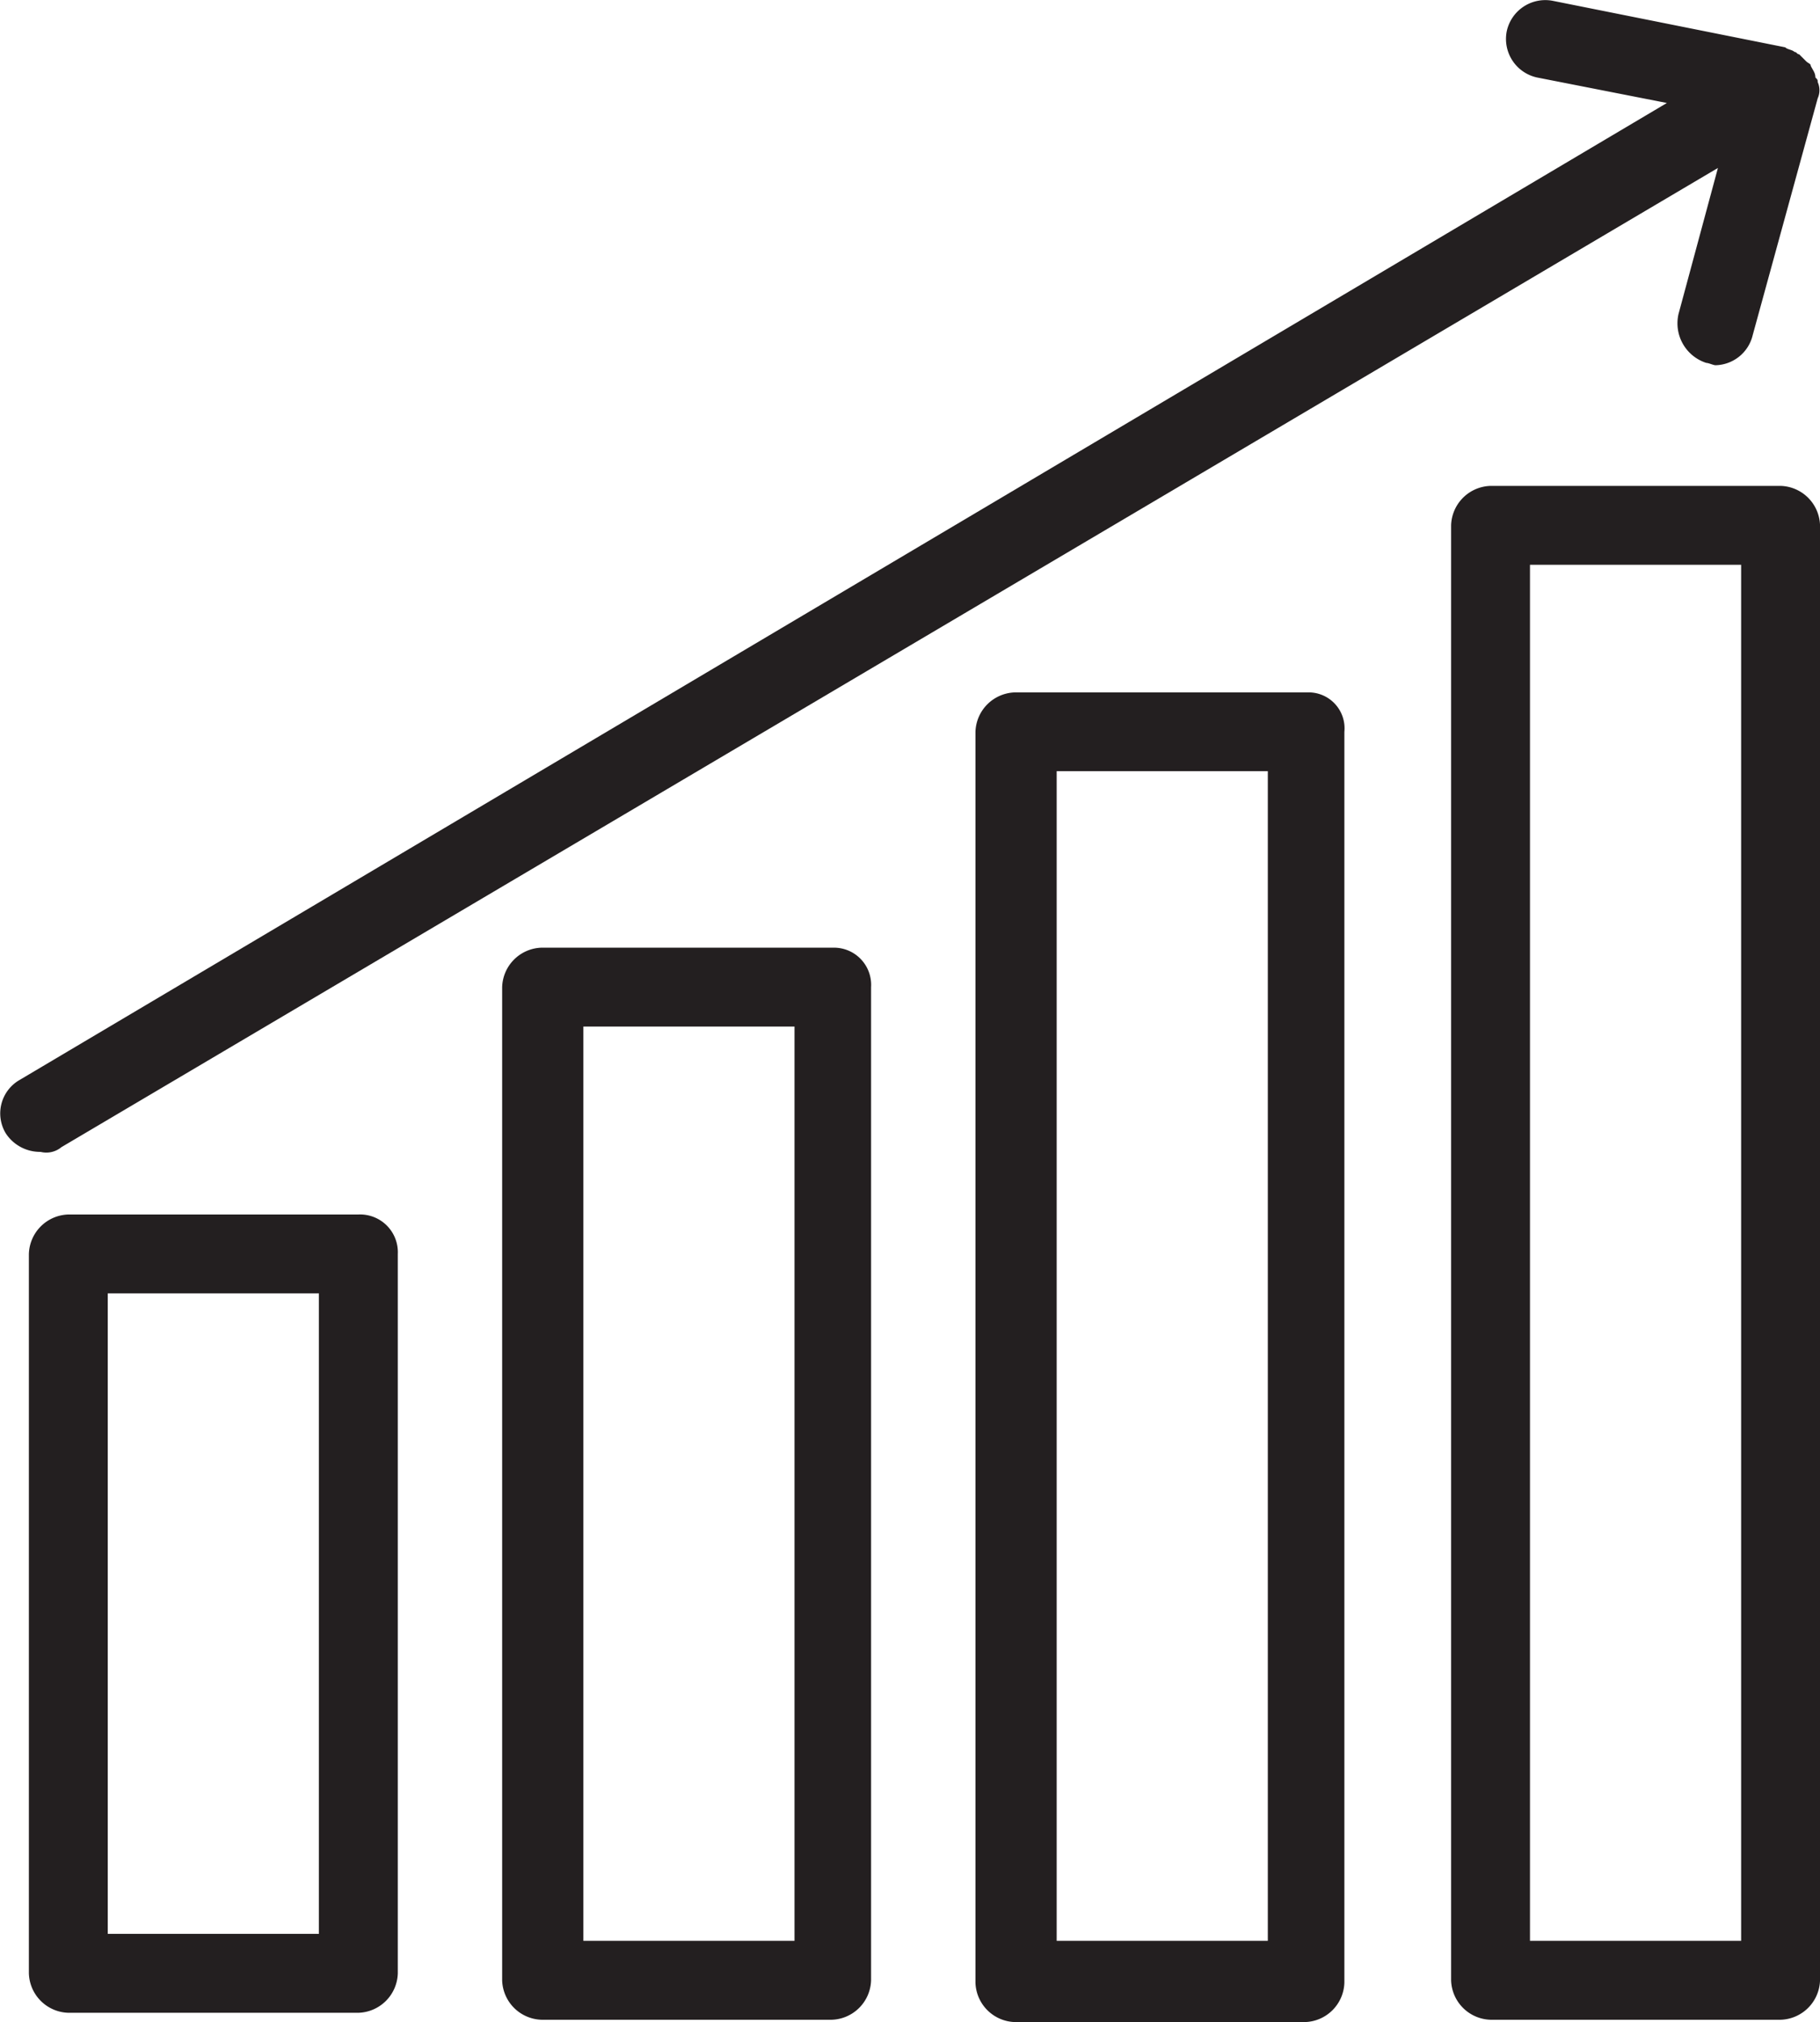 <svg xmlns="http://www.w3.org/2000/svg" width="56.649" height="62.927" viewBox="0 0 56.649 62.927"><defs><style>.a{fill:#231f20;}</style></defs><g transform="translate(0 0)"><path class="a" d="M32.621,209.354H23.594a1.265,1.265,0,0,0-1.228,1.228v22.387a1.265,1.265,0,0,0,1.228,1.228h9.027a1.265,1.265,0,0,0,1.228-1.228V210.582A1.175,1.175,0,0,0,32.621,209.354Zm-1.228,22.387H24.821V211.809h6.572Z" transform="translate(-21.467 -171.558)"/><path class="a" d="M114.293,163.354h-9.1a1.265,1.265,0,0,0-1.228,1.228V195.49a1.265,1.265,0,0,0,1.228,1.228h9.027a1.265,1.265,0,0,0,1.228-1.228V164.582A1.157,1.157,0,0,0,114.293,163.354Zm-1.228,30.908h-6.572V165.809h6.572Z" transform="translate(-88.335 -133.862)"/><path class="a" d="M195.893,119.354h-9.1a1.266,1.266,0,0,0-1.228,1.228v38.924a1.266,1.266,0,0,0,1.228,1.228h9.027a1.265,1.265,0,0,0,1.228-1.228V120.582A1.119,1.119,0,0,0,195.893,119.354Zm-1.228,38.852h-6.572v-36.4h6.572Z" transform="translate(-155.203 -97.806)"/><path class="a" d="M277.821,83.754h-9.027a1.265,1.265,0,0,0-1.228,1.228v45.279a1.265,1.265,0,0,0,1.228,1.228h9.027a1.265,1.265,0,0,0,1.228-1.228V84.982A1.265,1.265,0,0,0,277.821,83.754Zm-1.228,45.279h-6.572V86.209h6.572Z" transform="translate(-222.399 -68.633)"/><path class="a" d="M19.3,35.7,70.86,5.227l-1.228,4.55a1.294,1.294,0,0,0,.867,1.517c.072,0,.217.072.289.072a1.218,1.218,0,0,0,1.155-.939l2.022-7.366a.611.611,0,0,0,0-.506c0-.072,0-.072-.072-.144,0-.144-.072-.217-.144-.361,0-.072-.072-.072-.144-.144l-.217-.217c-.072,0-.072-.072-.144-.072-.072-.072-.217-.072-.289-.144L65.732.028a1.227,1.227,0,0,0-1.444.939,1.227,1.227,0,0,0,.939,1.444l4.044.794L18,33.608a1.2,1.2,0,0,0-.433,1.661,1.273,1.273,0,0,0,1.083.578A.737.737,0,0,0,19.3,35.7Z" transform="translate(-17.388 0)"/></g></svg>